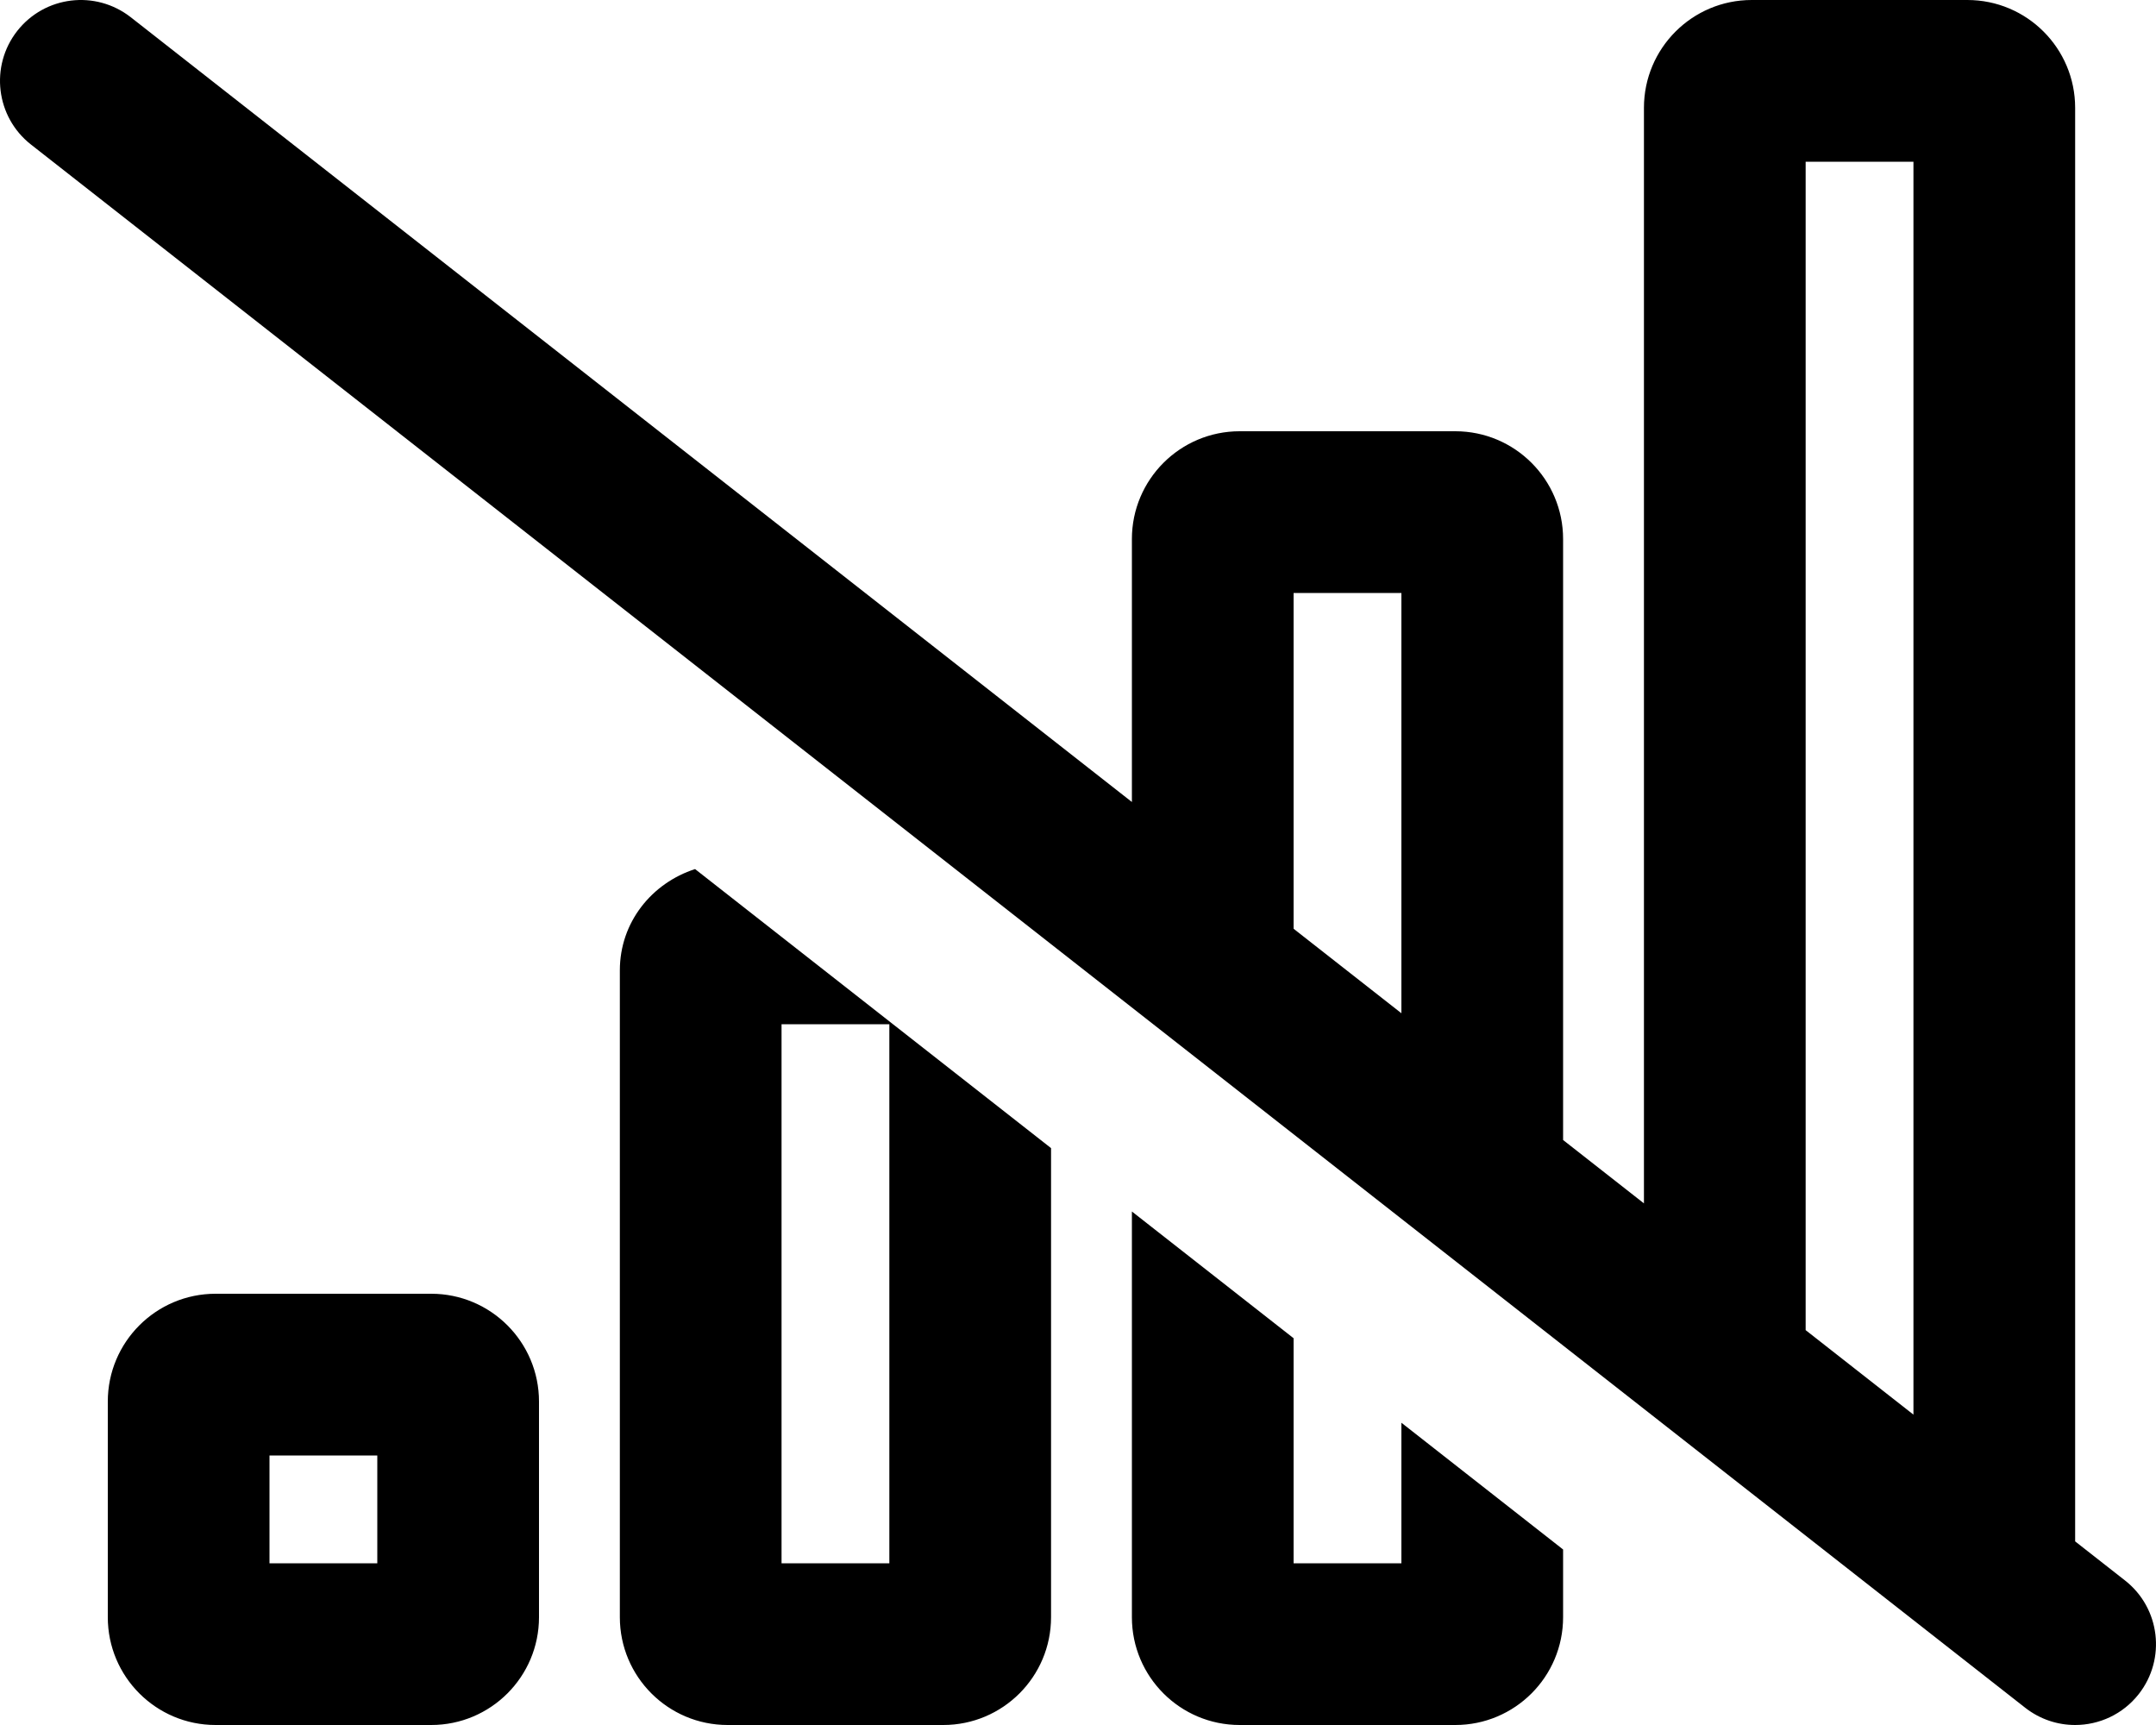 <svg xmlns="http://www.w3.org/2000/svg" viewBox="0 0 640 512"><!-- Font Awesome Pro 6.0.0-alpha2 by @fontawesome - https://fontawesome.com License - https://fontawesome.com/license (Commercial License) --><path d="M415.999 464H383.999V397.203L335.999 359.586V480C335.999 497.672 350.328 512 367.999 512H431.999C449.673 512 463.999 497.672 463.999 480V459.906L415.999 422.285V464ZM183.999 288V480C183.999 497.672 198.328 512 215.999 512H279.999C297.673 512 311.999 497.672 311.999 480V340.773L206.331 257.953C193.468 262.102 183.999 273.758 183.999 288ZM231.999 304H263.999V464H231.999V304ZM127.999 384H63.999C46.328 384 31.999 398.328 31.999 416V480C31.999 497.672 46.328 512 63.999 512H127.999C145.673 512 159.999 497.672 159.999 480V416C159.999 398.328 145.673 384 127.999 384ZM111.999 464H79.999V432H111.999V464ZM630.812 469.109L615.999 457.5V32C615.999 14.328 601.673 0 583.999 0H519.999C502.328 0 487.999 14.328 487.999 32V357.176L463.999 338.367V160C463.999 142.328 449.673 128 431.999 128H367.999C350.328 128 335.999 142.328 335.999 160V238.043L38.812 5.113C28.343 -3.059 13.312 -1.246 5.109 9.191C-3.063 19.629 -1.235 34.723 9.187 42.895L601.187 506.891C605.593 510.328 610.796 512 615.984 512C623.109 512 630.156 508.844 634.89 502.812C643.062 492.375 641.234 477.281 630.812 469.109ZM415.999 300.742L383.999 275.664V176H415.999V300.742ZM567.999 419.879L535.999 394.797V48H567.999V419.879Z"/></svg>
